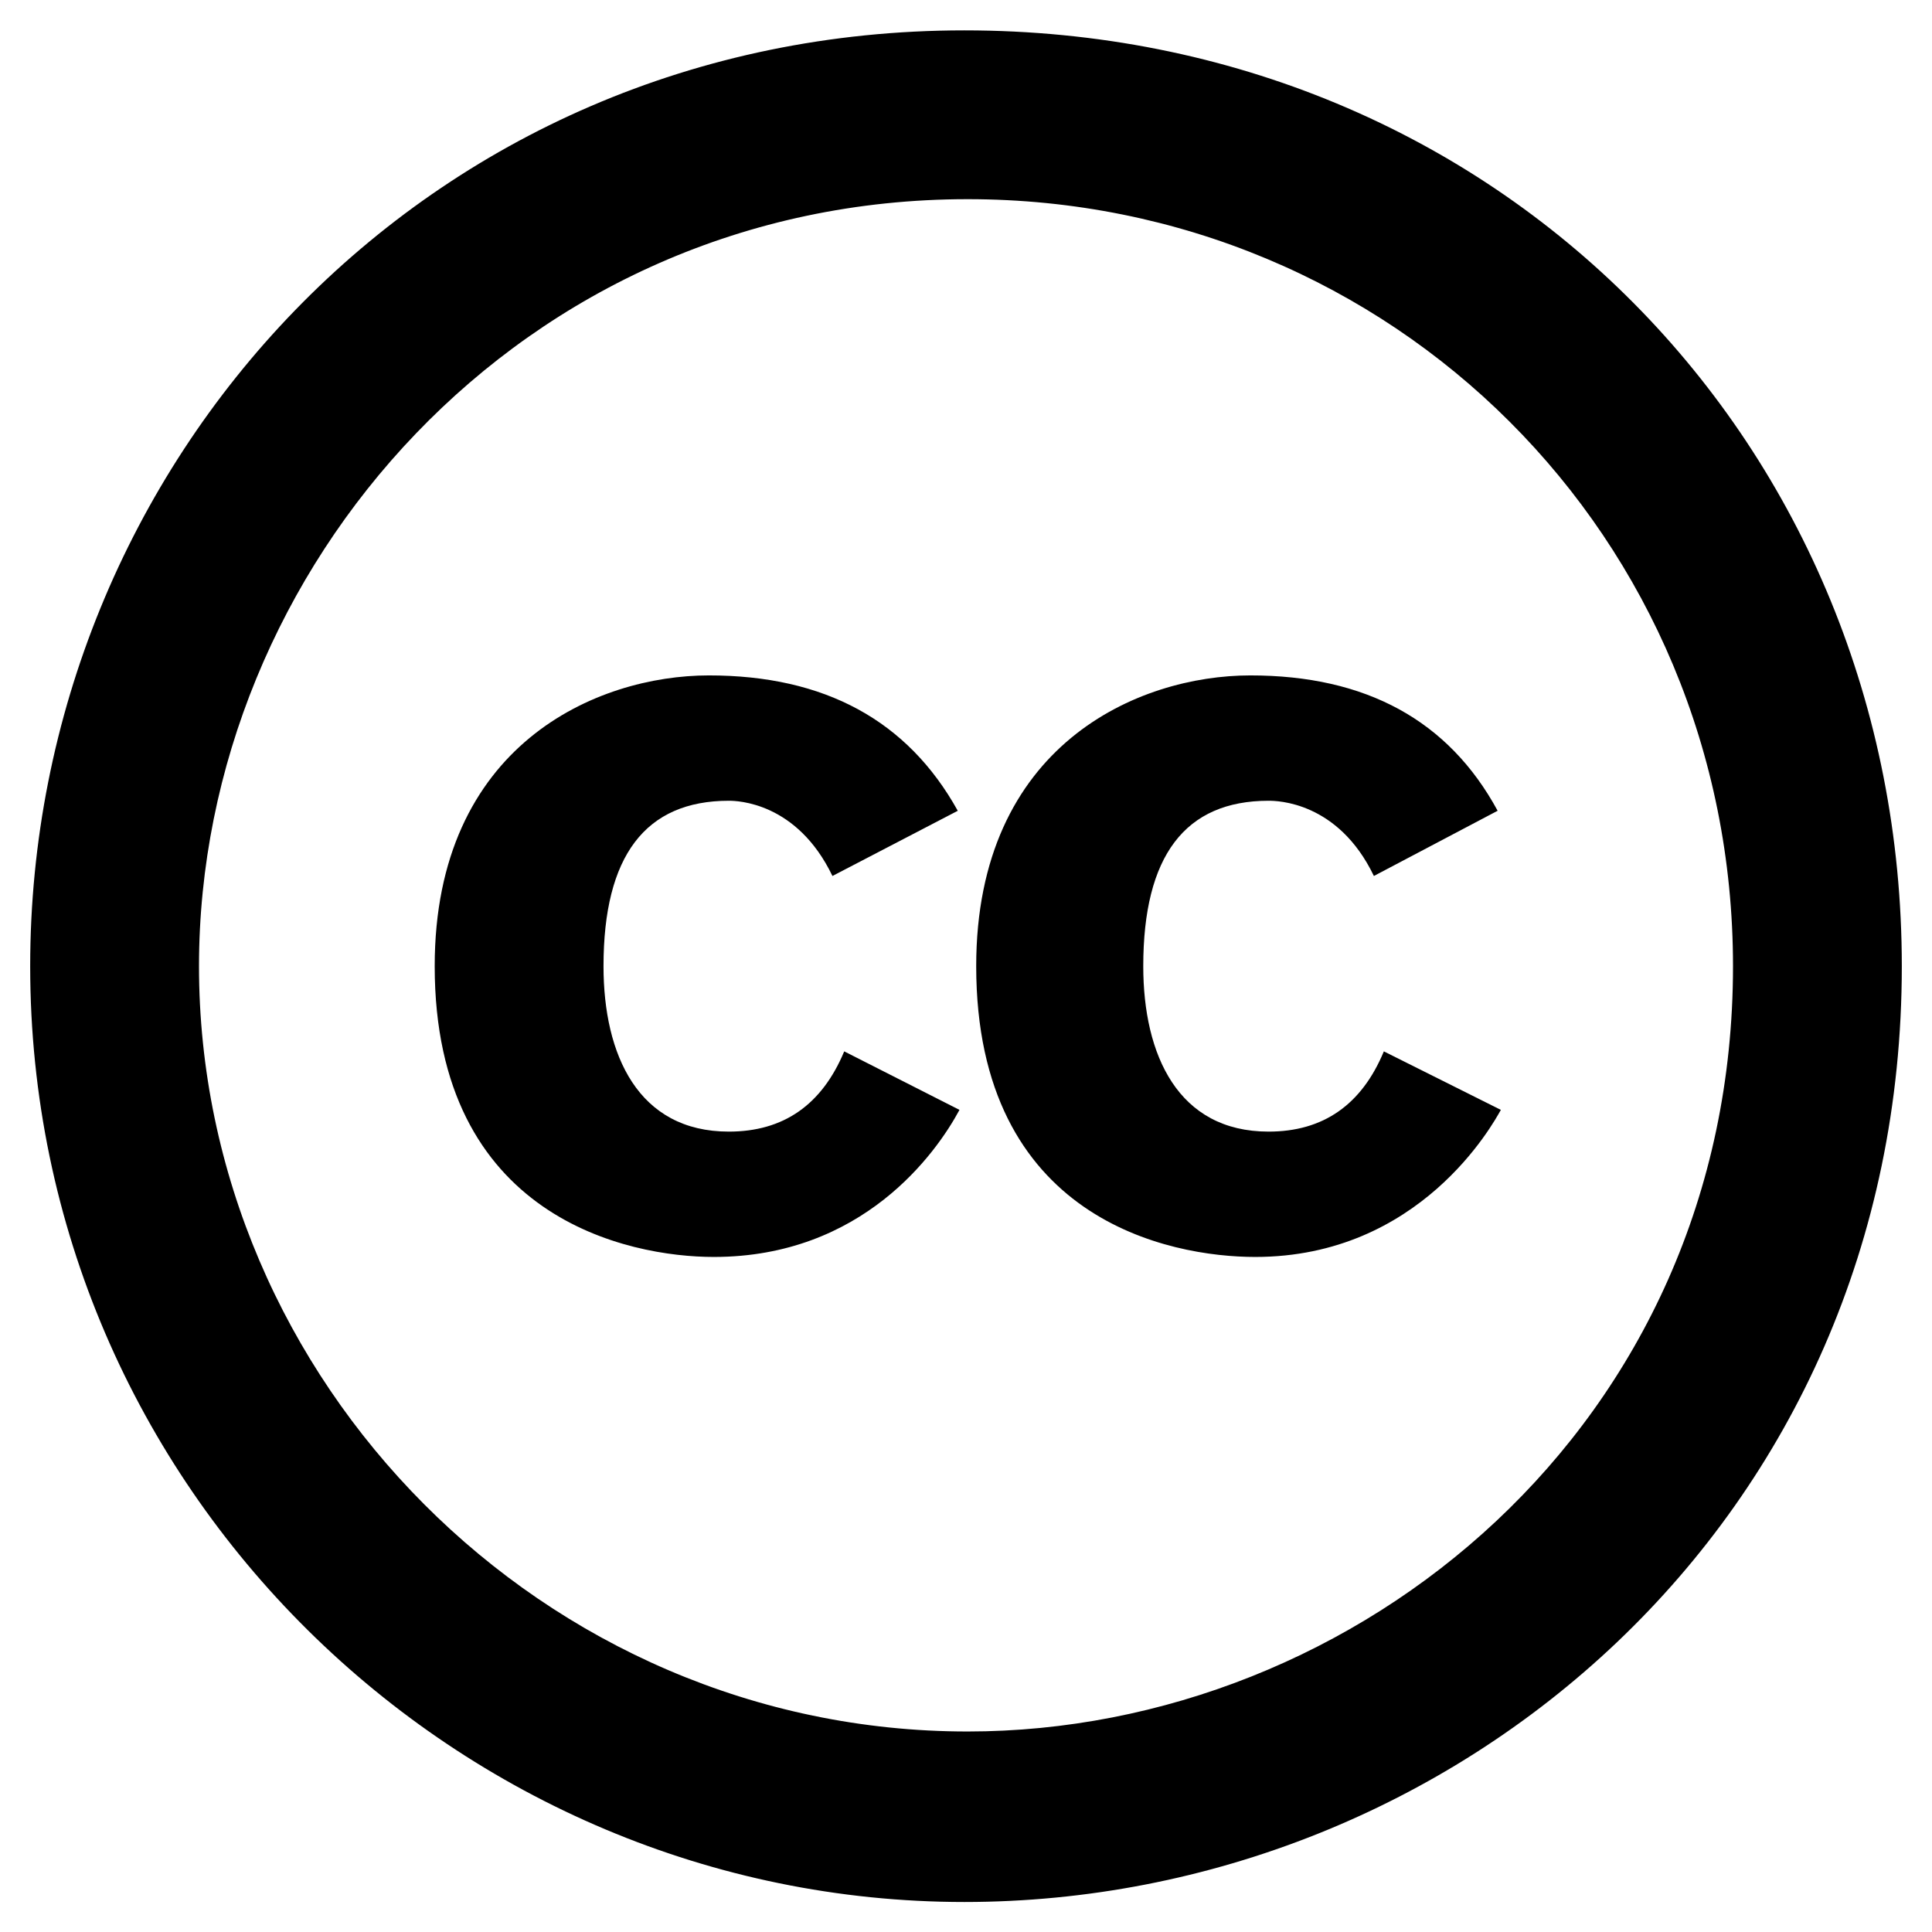 <svg xmlns="http://www.w3.org/2000/svg" width="32" height="32" viewBox="0 0 32 32">
  <path d="M15.864 13.429l-2.076 1.080c-0.589-1.224-1.577-1.246-1.716-1.246-1.383 0-2.076 0.913-2.076 2.74 0 1.473 0.576 2.74 2.076 2.74 0.905 0 1.541-0.443 1.911-1.329l1.909 0.969c-0.386 0.719-1.606 2.436-4.069 2.436-1.413 0-4.623-0.645-4.623-4.816 0-3.668 2.687-4.816 4.539-4.816 1.92-0.001 3.294 0.747 4.124 2.241zM24.805 13.429l-2.049 1.080c-0.594-1.236-1.608-1.246-1.744-1.246-1.384 0-2.076 0.913-2.076 2.74 0 1.472 0.577 2.74 2.076 2.74 0.903 0 1.541-0.443 1.909-1.329l1.938 0.969c-0.131 0.234-1.337 2.436-4.068 2.436-1.418 0-4.622-0.617-4.622-4.816 0-3.667 2.686-4.816 4.539-4.816 1.919-0.001 3.286 0.747 4.097 2.241zM15.972 0.503c-8.926 0-15.472 7.191-15.472 15.5 0 8.656 7.1 15.5 15.472 15.5 8.121 0 15.528-6.304 15.528-15.5 0-8.617-6.664-15.5-15.528-15.5zM16.027 28.679c-7.034 0-12.731-5.815-12.731-12.676 0-6.589 5.339-12.704 12.732-12.704 7.033 0 12.676 5.591 12.676 12.704-0 7.606-6.23 12.676-12.678 12.676z"/>
</svg>
